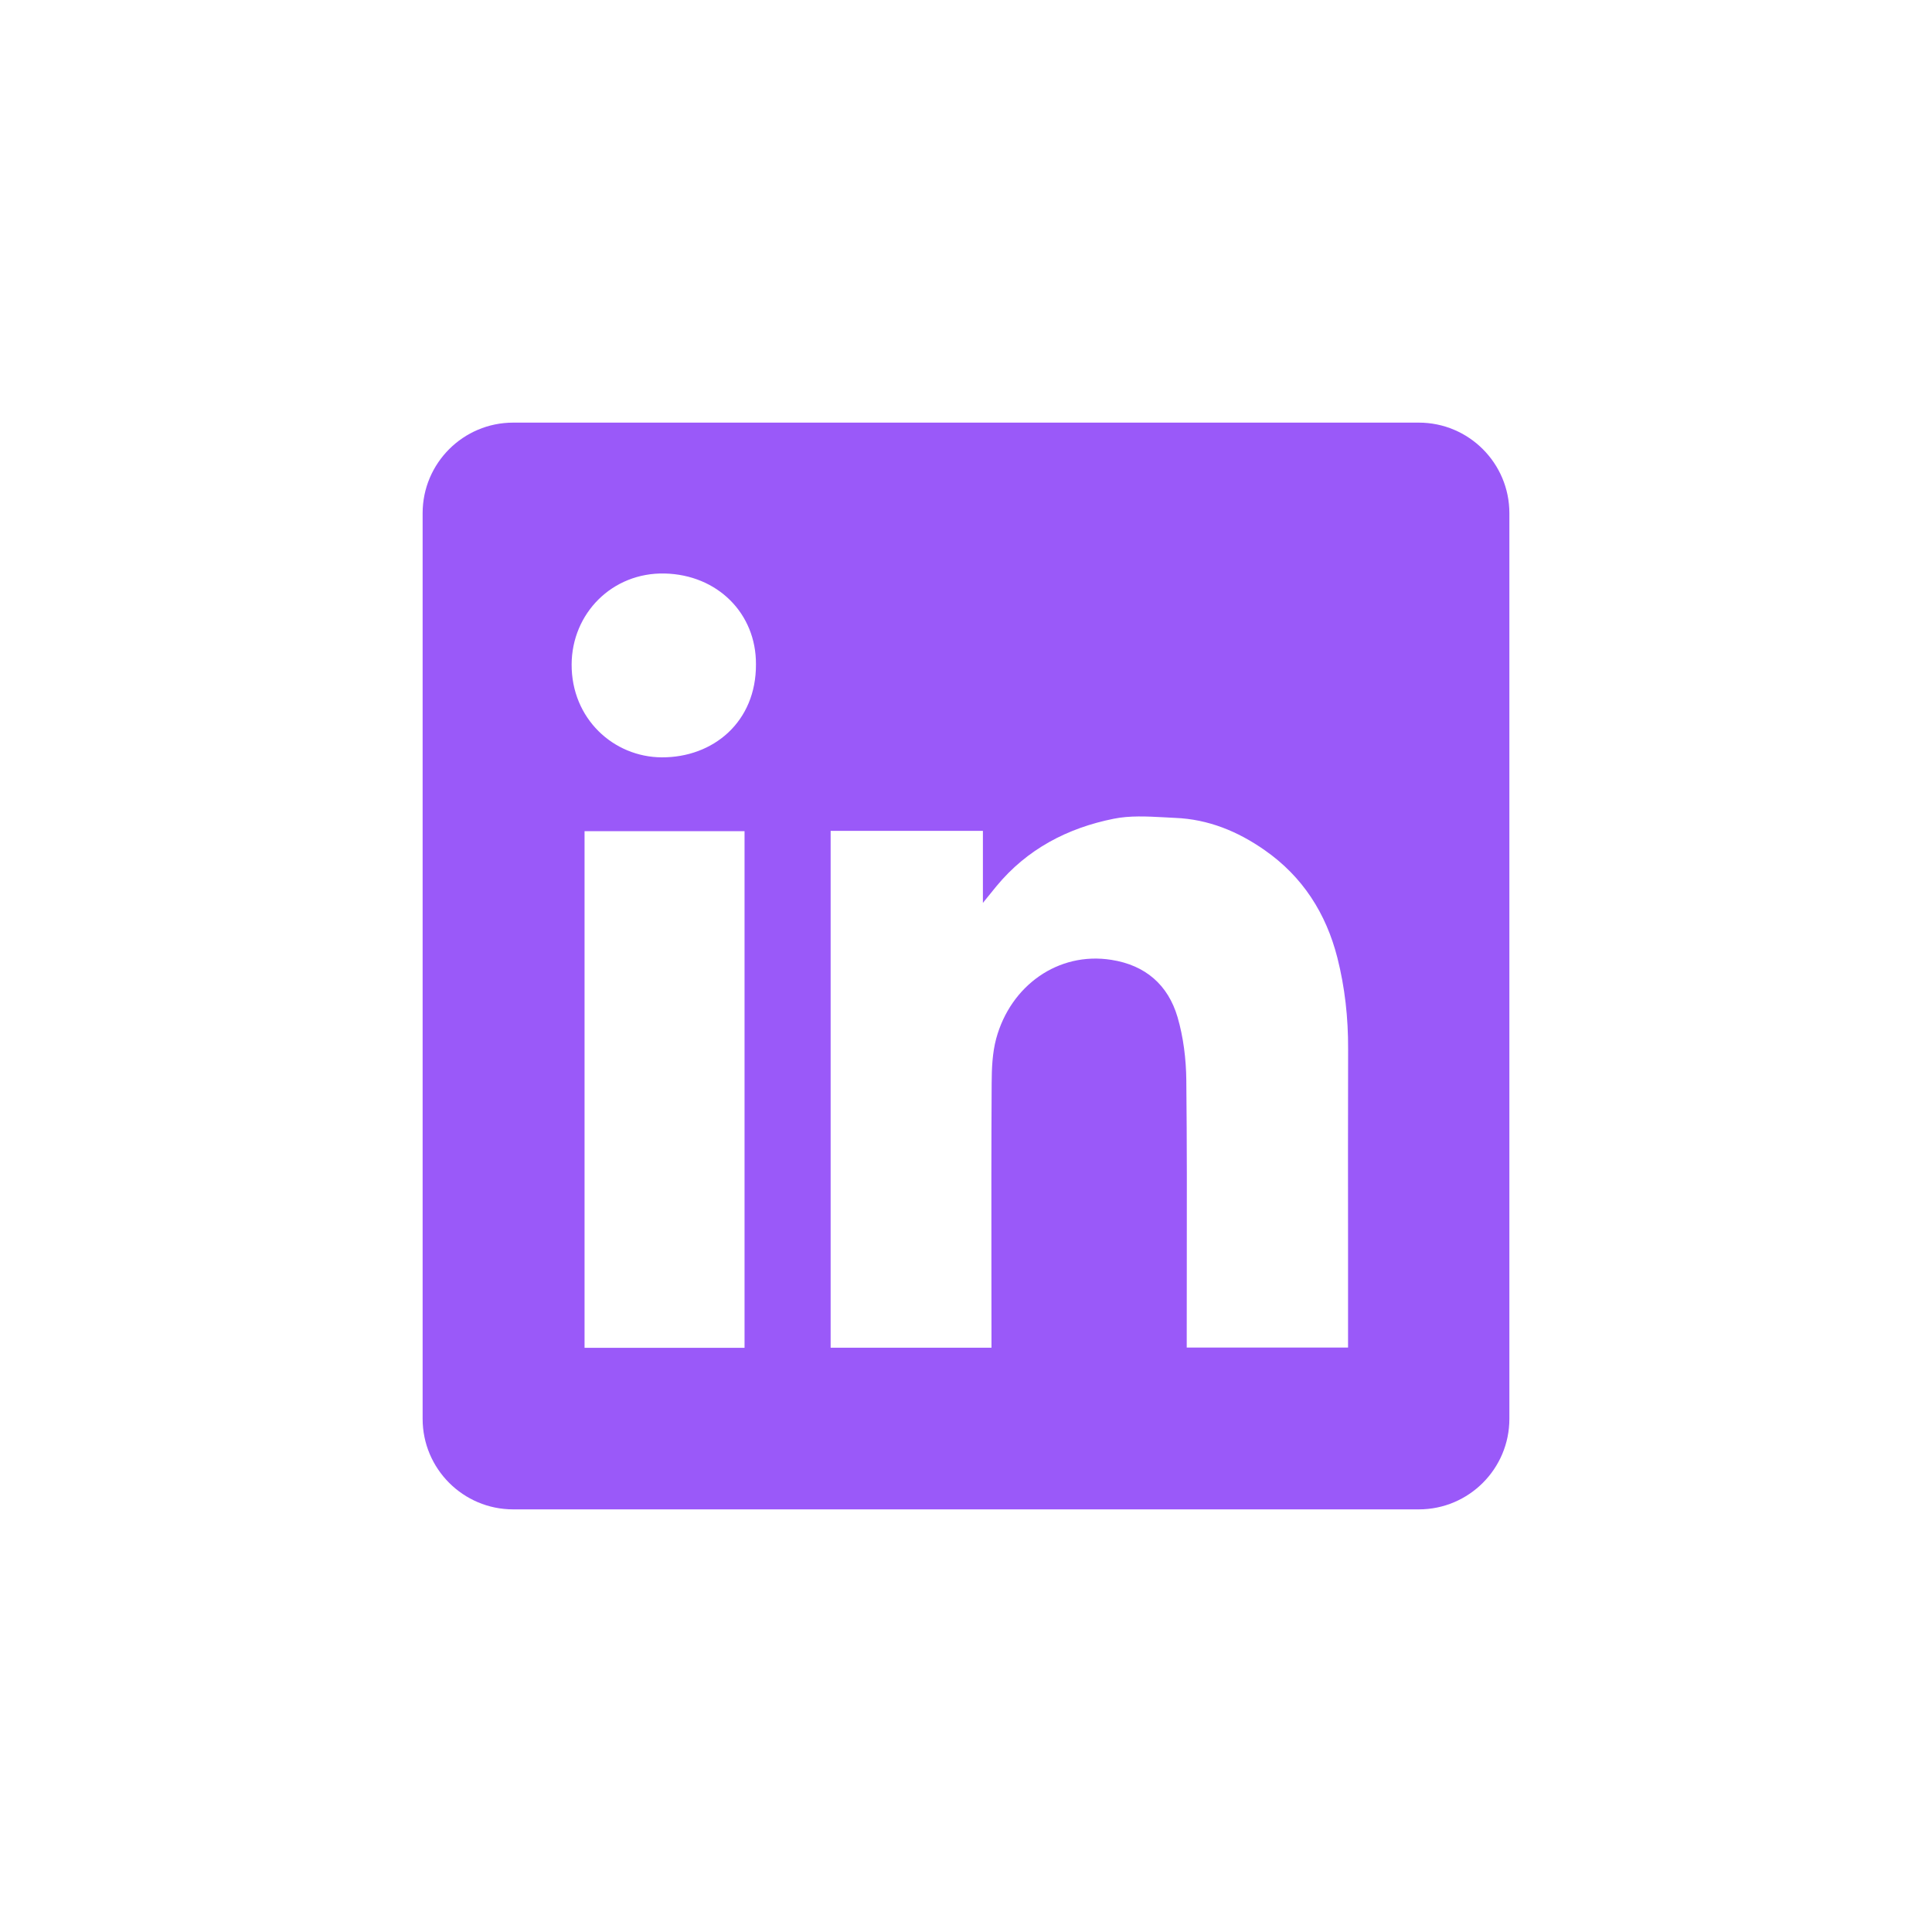 <svg width="32" height="32" viewBox="0 0 32 32" fill="none" xmlns="http://www.w3.org/2000/svg">
<path fill-rule="evenodd" clip-rule="evenodd" d="M8.5 7C7.672 7 7 7.672 7 8.5V23.5C7 24.328 7.672 25 8.5 25H23.5C24.328 25 25 24.328 25 23.5V8.5C25 7.672 24.328 7 23.5 7H8.5ZM12.521 11.003C12.526 11.959 11.811 12.548 10.961 12.544C10.161 12.54 9.464 11.903 9.468 11.004C9.472 10.159 10.14 9.48 11.008 9.499C11.888 9.519 12.526 10.165 12.521 11.003ZM16.28 13.762H13.76H13.758V22.322H16.422V22.122C16.422 21.742 16.421 21.362 16.421 20.982C16.42 19.968 16.419 18.953 16.425 17.94C16.426 17.694 16.437 17.438 16.5 17.203C16.738 16.325 17.527 15.759 18.407 15.898C18.973 15.986 19.347 16.314 19.504 16.847C19.601 17.18 19.645 17.539 19.649 17.886C19.66 18.934 19.659 19.982 19.657 21.029C19.657 21.399 19.656 21.769 19.656 22.139V22.32H22.328V22.115C22.328 21.663 22.328 21.211 22.328 20.759C22.327 19.63 22.326 18.5 22.329 17.37C22.331 16.86 22.276 16.356 22.151 15.863C21.964 15.129 21.577 14.521 20.948 14.082C20.503 13.77 20.013 13.569 19.466 13.547C19.404 13.544 19.341 13.541 19.278 13.537C18.998 13.522 18.714 13.507 18.447 13.561C17.682 13.714 17.01 14.064 16.502 14.681C16.443 14.752 16.385 14.824 16.299 14.931L16.28 14.956V13.762ZM9.682 22.324H12.332V13.767H9.682V22.324Z" fill="#9A59F9"/>
</svg>
